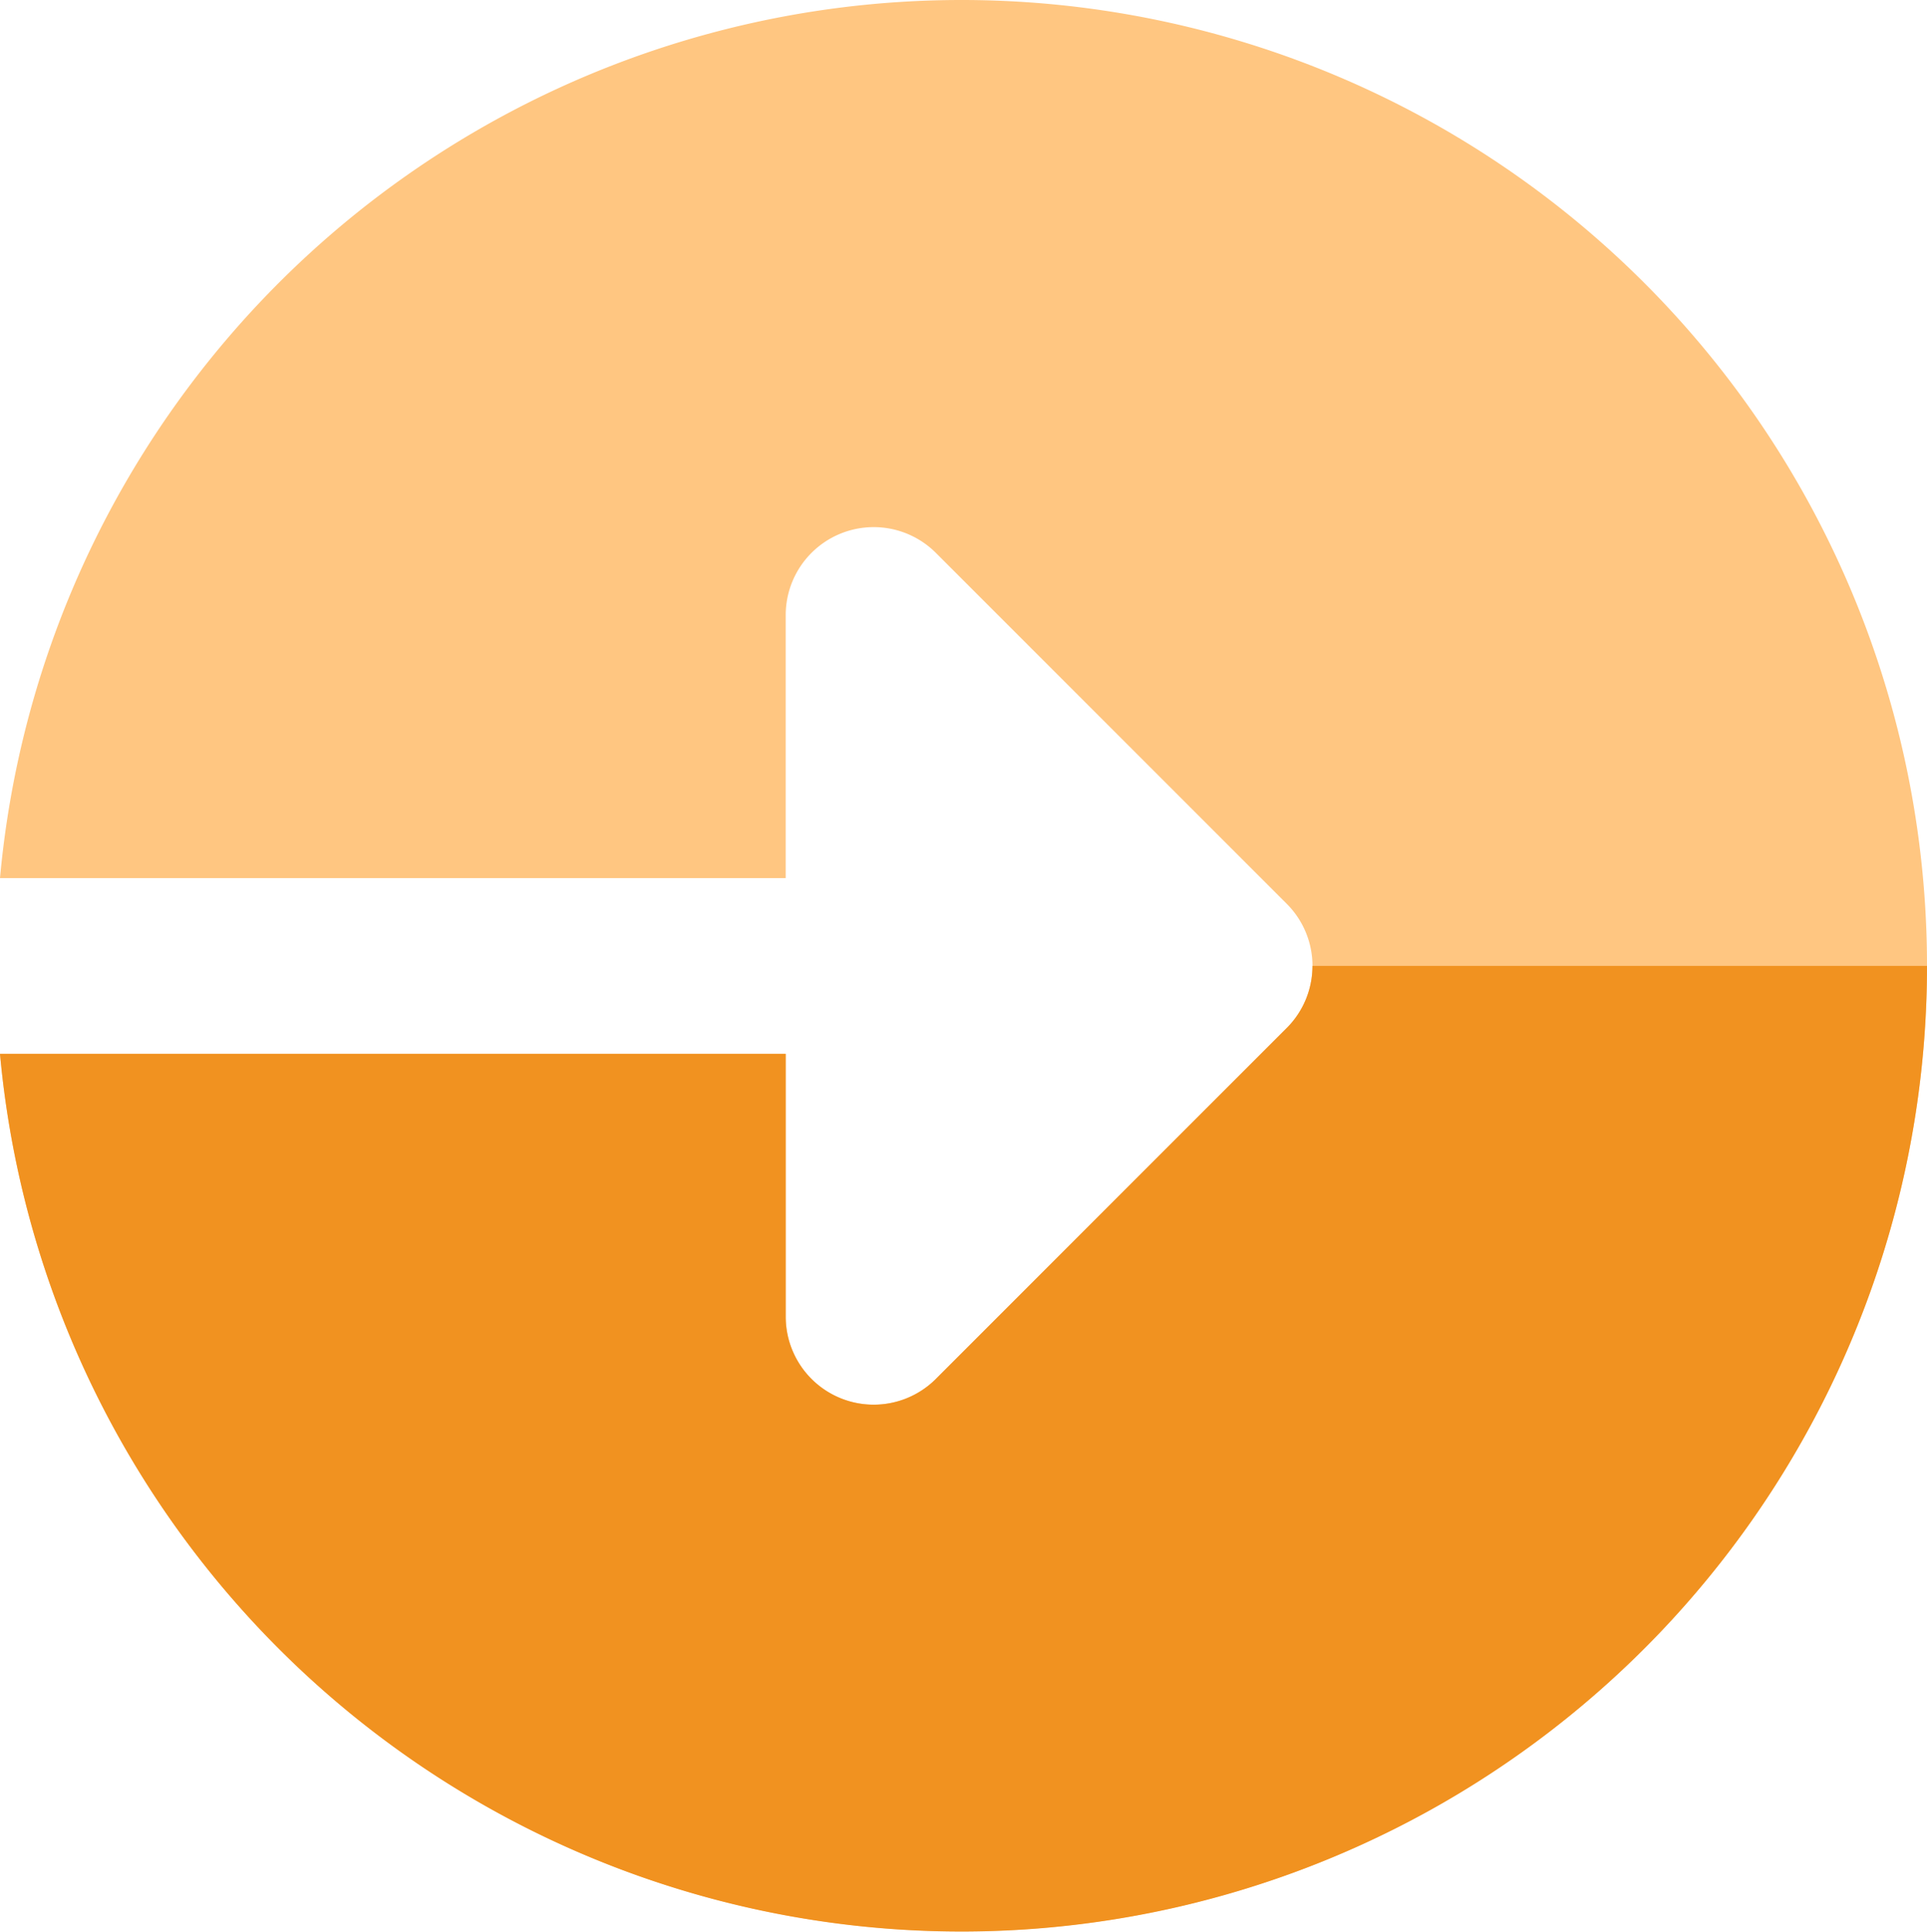 <svg xmlns="http://www.w3.org/2000/svg" width="46" height="46.105" viewBox="0 0 46 46.105">
  <g id="Group_389" data-name="Group 389" transform="translate(-653 -134.333)">
    <path id="Path_2799" data-name="Path 2799" d="M23.948,1A23.048,23.048,0,0,0,1,21.957H19.756V15.67a2.1,2.1,0,0,1,3.577-1.482l8.383,8.383a2.093,2.093,0,0,1,0,2.963l-8.383,8.383a2.1,2.1,0,0,1-3.577-1.482V26.148H1A23.048,23.048,0,1,0,23.948,1Z" transform="translate(652 133.333)" fill="#ffc681"/>
    <path id="Path_2800" data-name="Path 2800" d="M47,12H32.33a2.09,2.09,0,0,1-.614,1.482l-8.383,8.383a2.1,2.1,0,0,1-3.577-1.482V14.1H1A23.048,23.048,0,0,0,47,12Z" transform="translate(652 145.386)" fill="#f19220"/>
  </g>
</svg>
